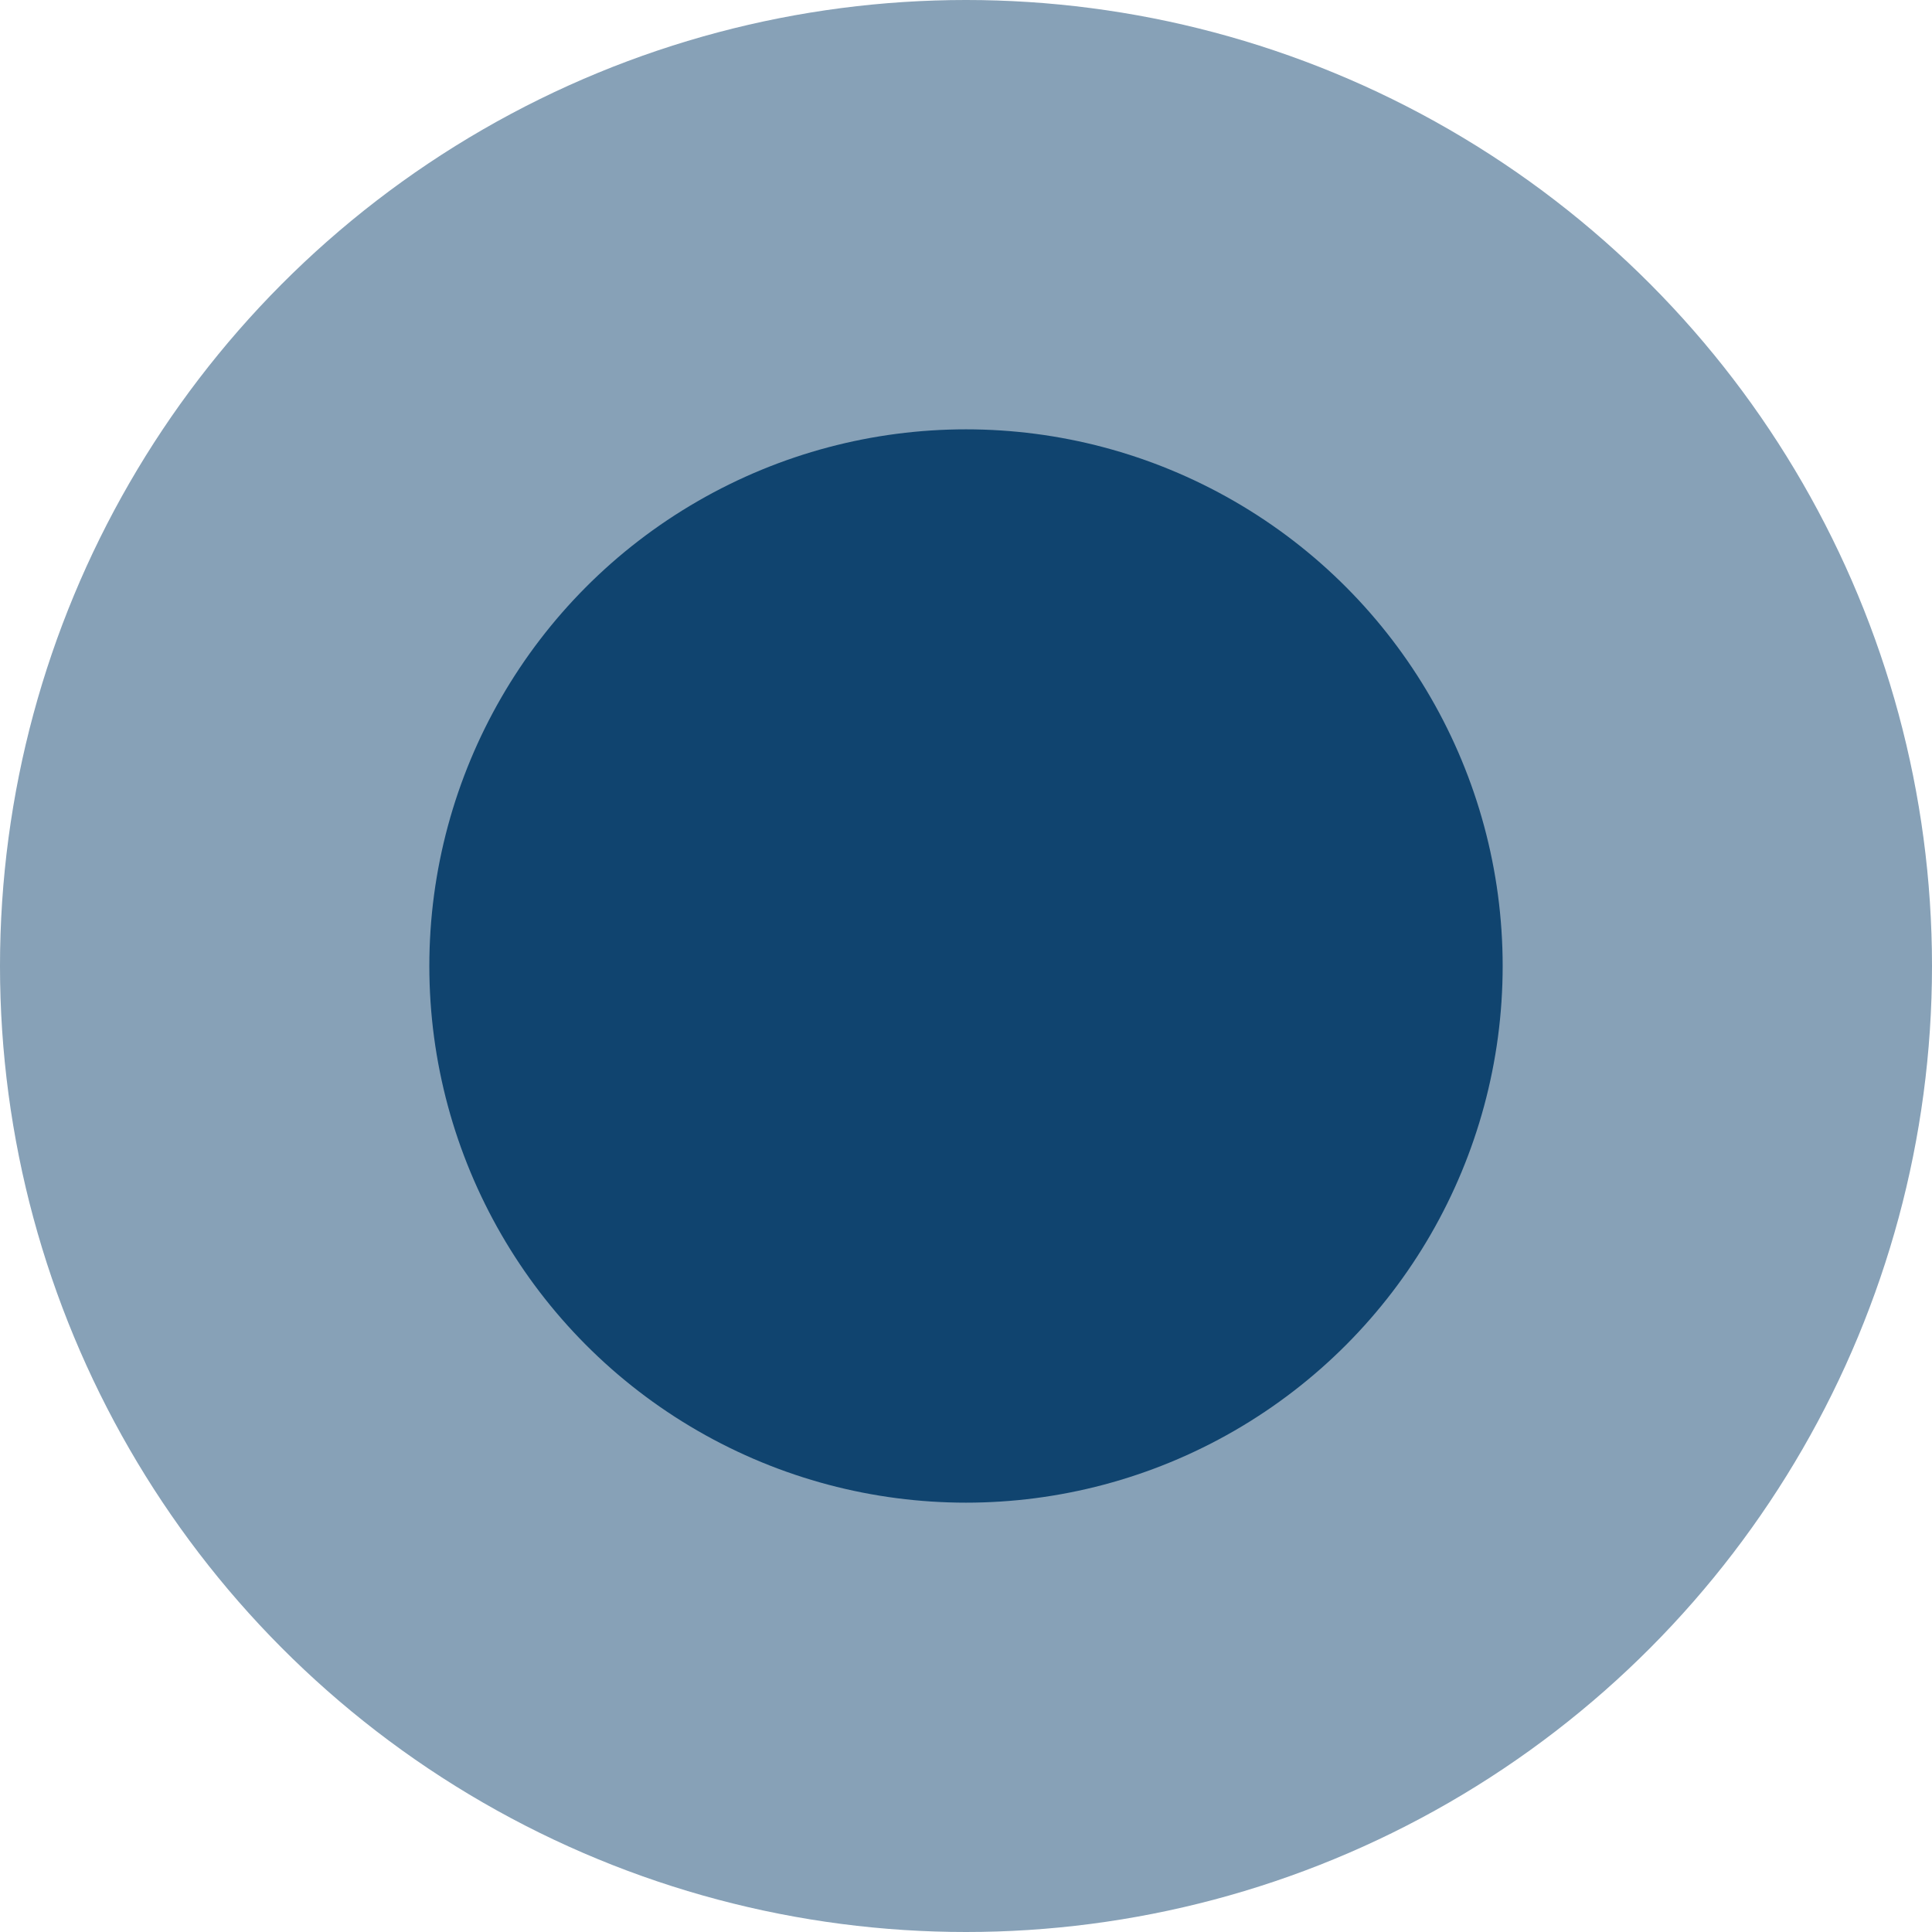 <svg xmlns="http://www.w3.org/2000/svg" width="18" height="18" viewBox="0 0 18 18">
  <circle id="楕円形_1" data-name="楕円形 1" cx="9" cy="9" r="9" fill="#10446f" opacity="0.497"/>
  <circle id="楕円形_2" data-name="楕円形 2" cx="5" cy="5" r="5" transform="translate(4 4)" fill="#10446f"/>
</svg>
